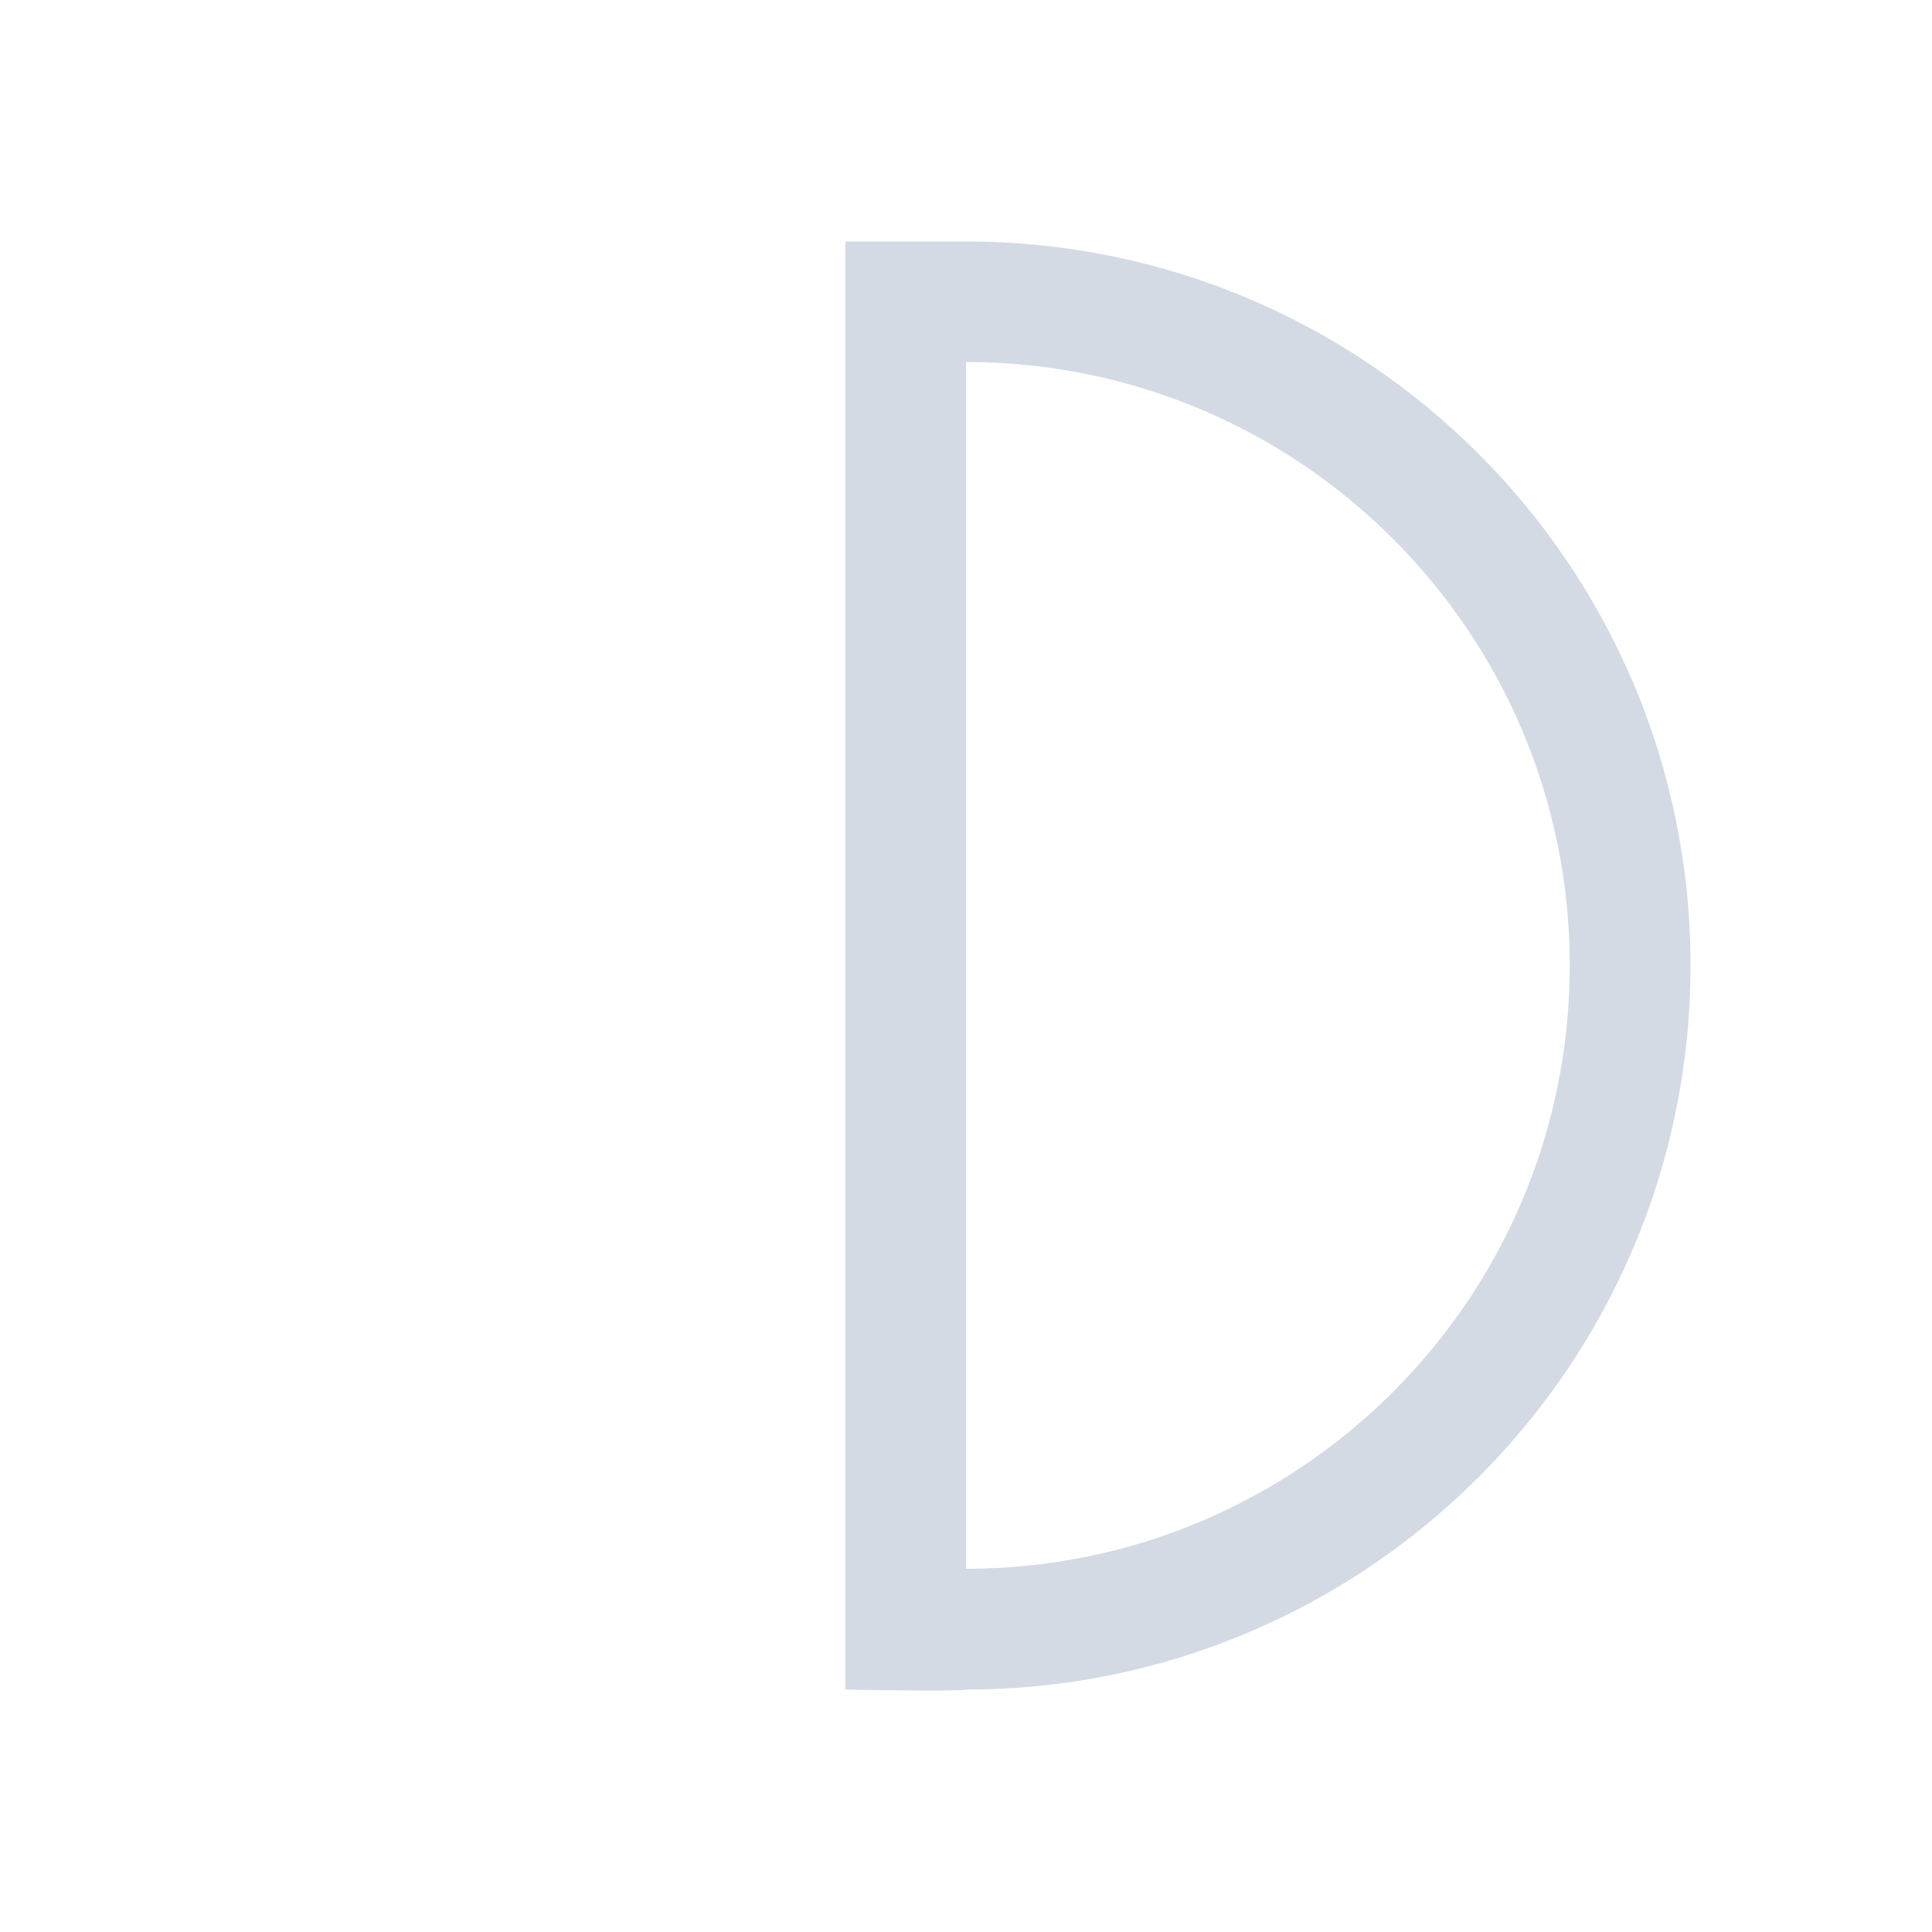 <svg xmlns="http://www.w3.org/2000/svg" viewBox="0 0 16 16">
  <defs id="defs3051">
    <style type="text/css" id="current-color-scheme">
      .ColorScheme-Text {
        color:#d3dae3;
      }
      </style>
  </defs>
 <path style="fill:currentColor;fill-opacity:1;stroke:none" 
     d="m7 2h1c3.314 0 6 2.684 6 5.996 0 3.311-2.686 5.996-6 5.996-.069.019-1 0-1 0v-10.992zm1 .999v9.993c2.761 0 5-2.237 5-4.997 0-2.76-2.239-4.997-5-4.997"
     class="ColorScheme-Text"
     />
</svg>
